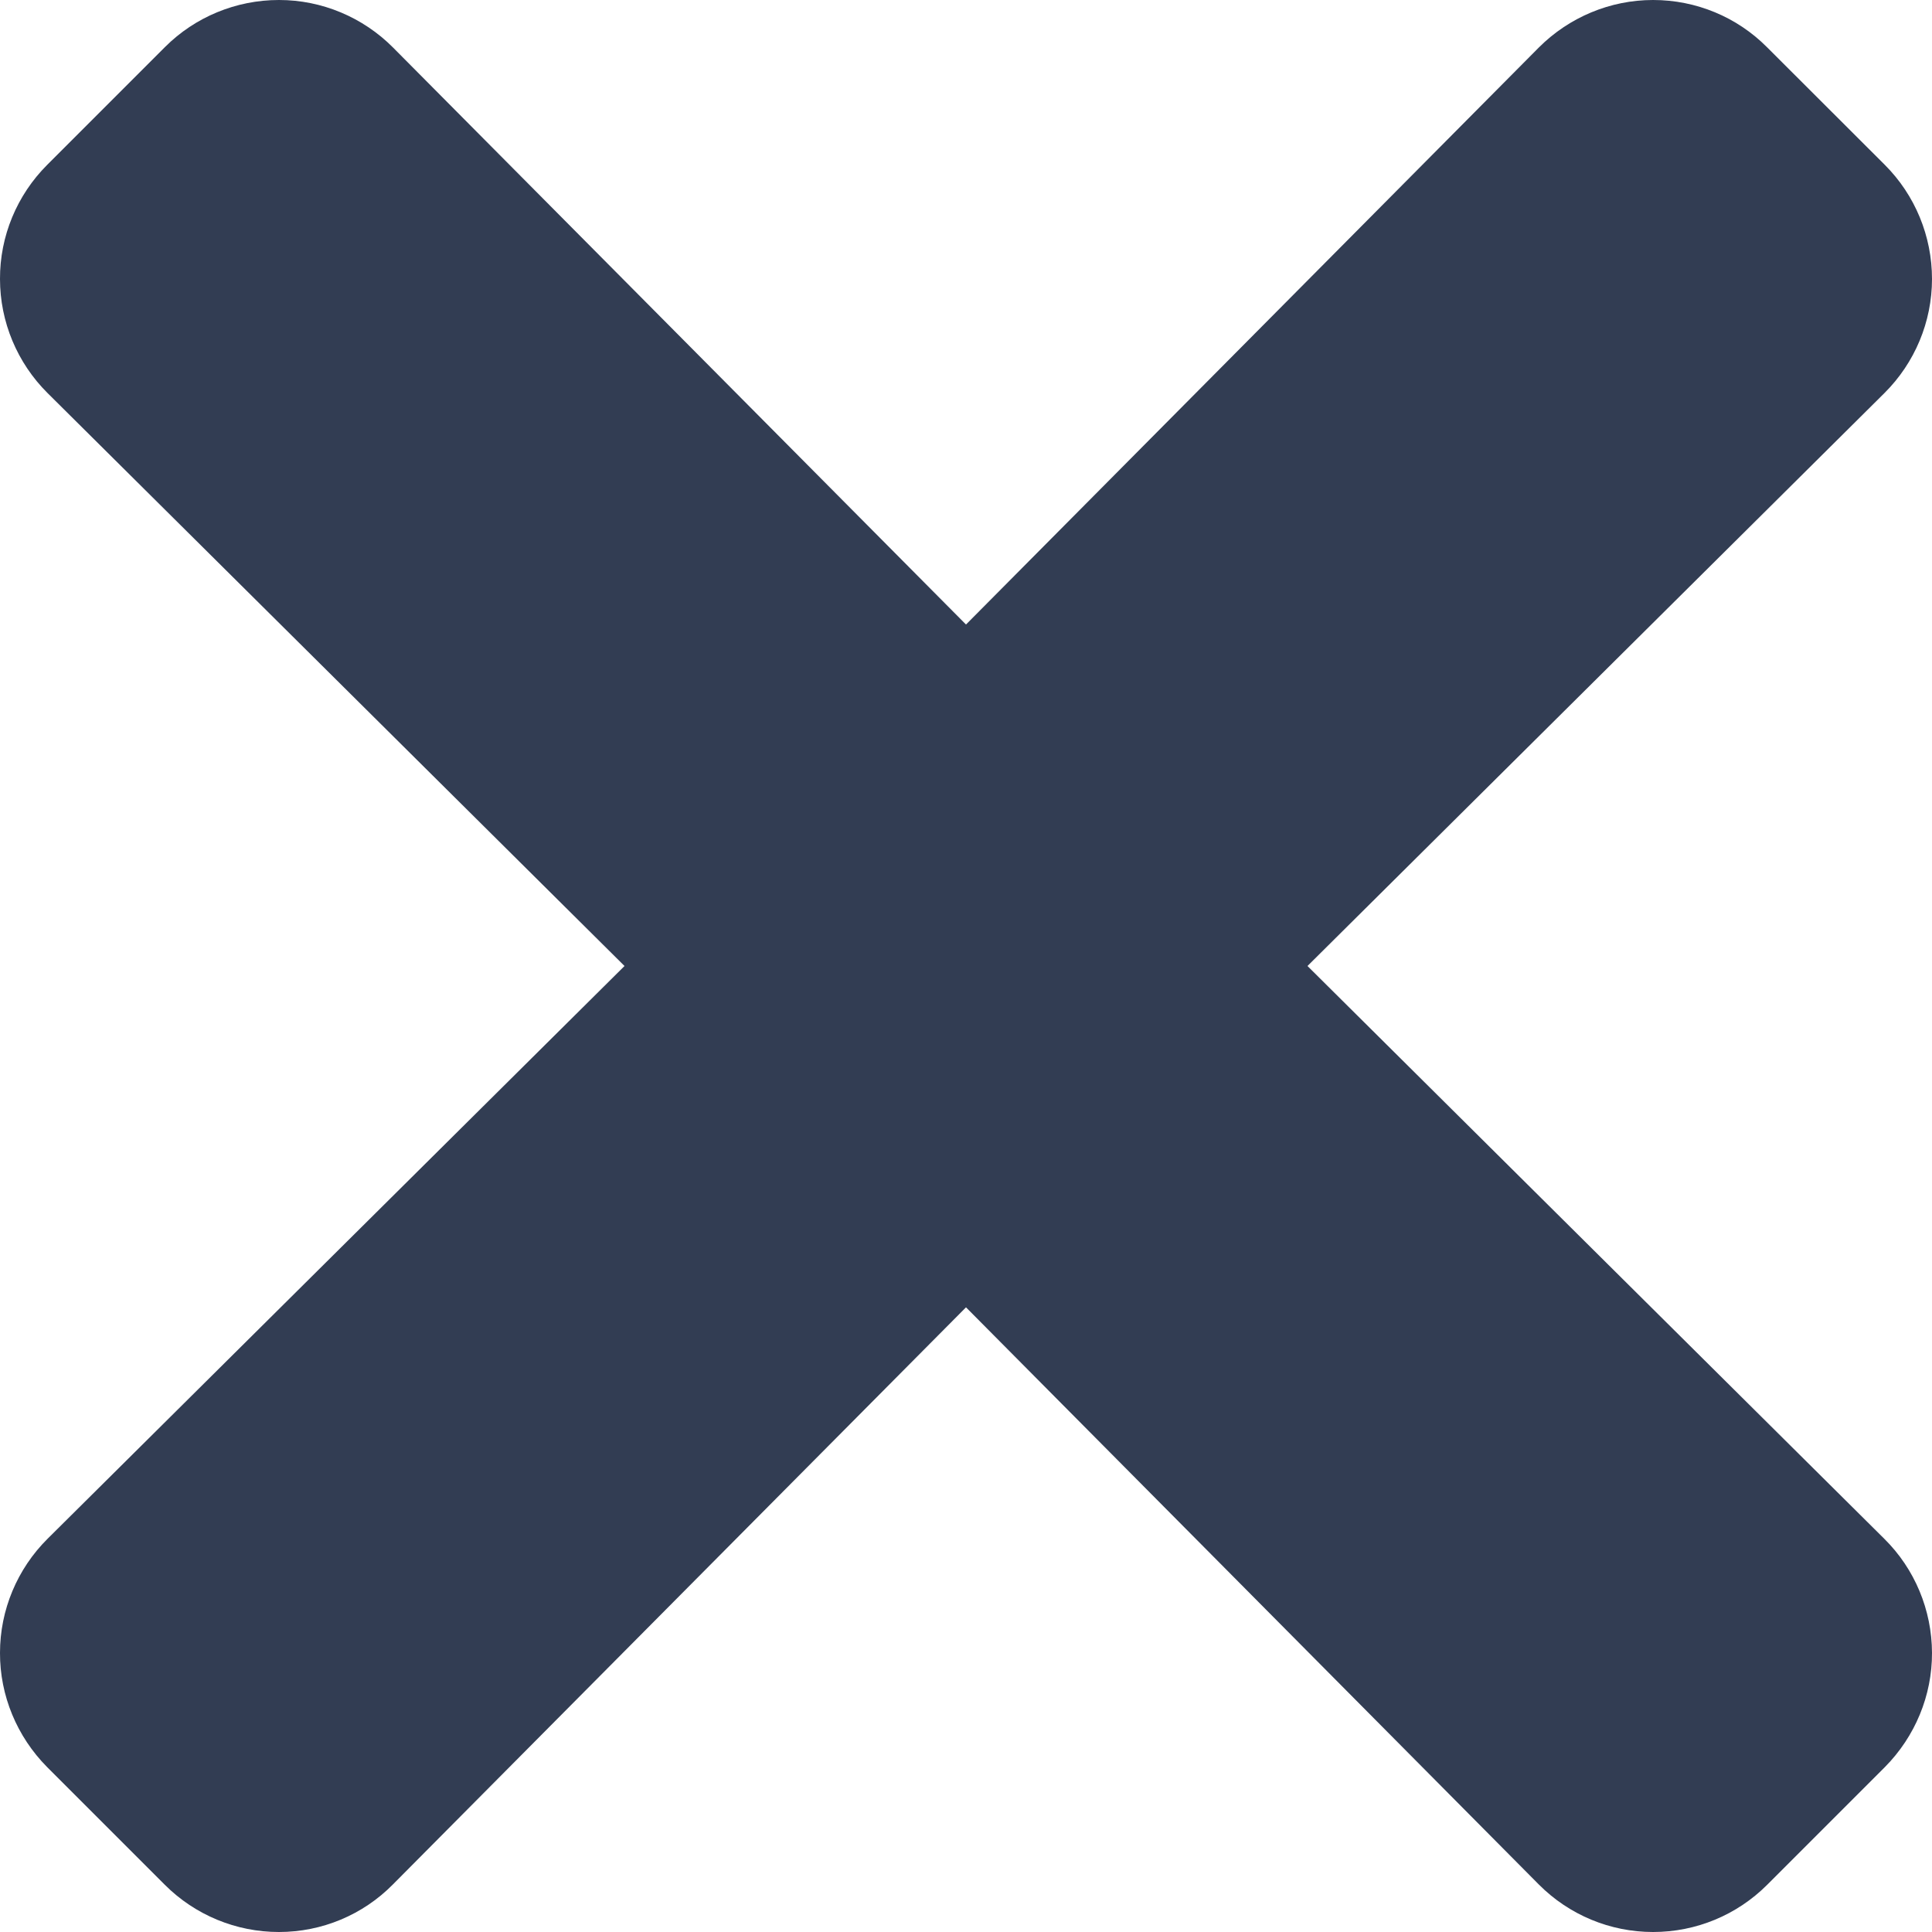 <?xml version="1.0" encoding="UTF-8"?>
<svg width="12px" height="12px" viewBox="0 0 12 12" version="1.1" xmlns="http://www.w3.org/2000/svg" xmlns:xlink="http://www.w3.org/1999/xlink">
    <!-- Generator: Sketch 60 (88103) - https://sketch.com -->
    <title>icons / mono / multiply</title>
    <desc>Created with Sketch.</desc>
    <g id="Design" stroke="none" stroke-width="1" fill="none" fill-rule="evenodd">
        <g id="Turbodieta-Bundle-termek-oldal-UI-WD" transform="translate(-330, -780)" fill="#323D53">
            <g id="csomag-izek" transform="translate(310, 567)">
                <g id="content" transform="translate(0, 196)">
                    <g id="row1">
                        <g id="icons-/-mono-/-multiply" transform="translate(20, 17)">
                            <path d="M8.121,6 L11.705,2.441 C11.893,2.254 12,1.999 12,1.733 C12,1.467 11.895,1.212 11.707,1.024 L10.975,0.293 C10.788,0.105 10.534,9.59232693e-14 10.268,9.59232693e-14 L10.267,9.59232693e-14 C10.001,9.59232693e-14 9.746,0.107 9.558,0.295 L6,3.879 L2.441,0.295 C2.254,0.107 1.999,9.59232693e-14 1.734,9.59232693e-14 L1.732,9.59232693e-14 C1.467,9.59232693e-14 1.212,0.105 1.025,0.292 L0.293,1.024 C0.105,1.212 -0.001,1.467 0,1.733 C0,1.999 0.107,2.254 0.295,2.441 L3.879,6 L0.295,9.558 C0.107,9.745 0,10 0,10.266 C-0.001,10.531 0.105,10.786 0.292,10.975 L1.024,11.707 C1.212,11.895 1.467,12 1.732,12 L1.733,12 C1.999,12 2.254,11.894 2.441,11.704 L6,8.12 L9.558,11.705 C9.746,11.894 10.001,12 10.267,12 L10.268,12 C10.534,12 10.788,11.895 10.976,11.707 L11.708,10.975 C11.895,10.786 12.001,10.531 12,10.266 C11.999,10 11.893,9.745 11.704,9.558 L8.121,6 Z" id="Fill-1"></path>
                        </g>
                    </g>
                </g>
            </g>
        </g>
    </g>
</svg>